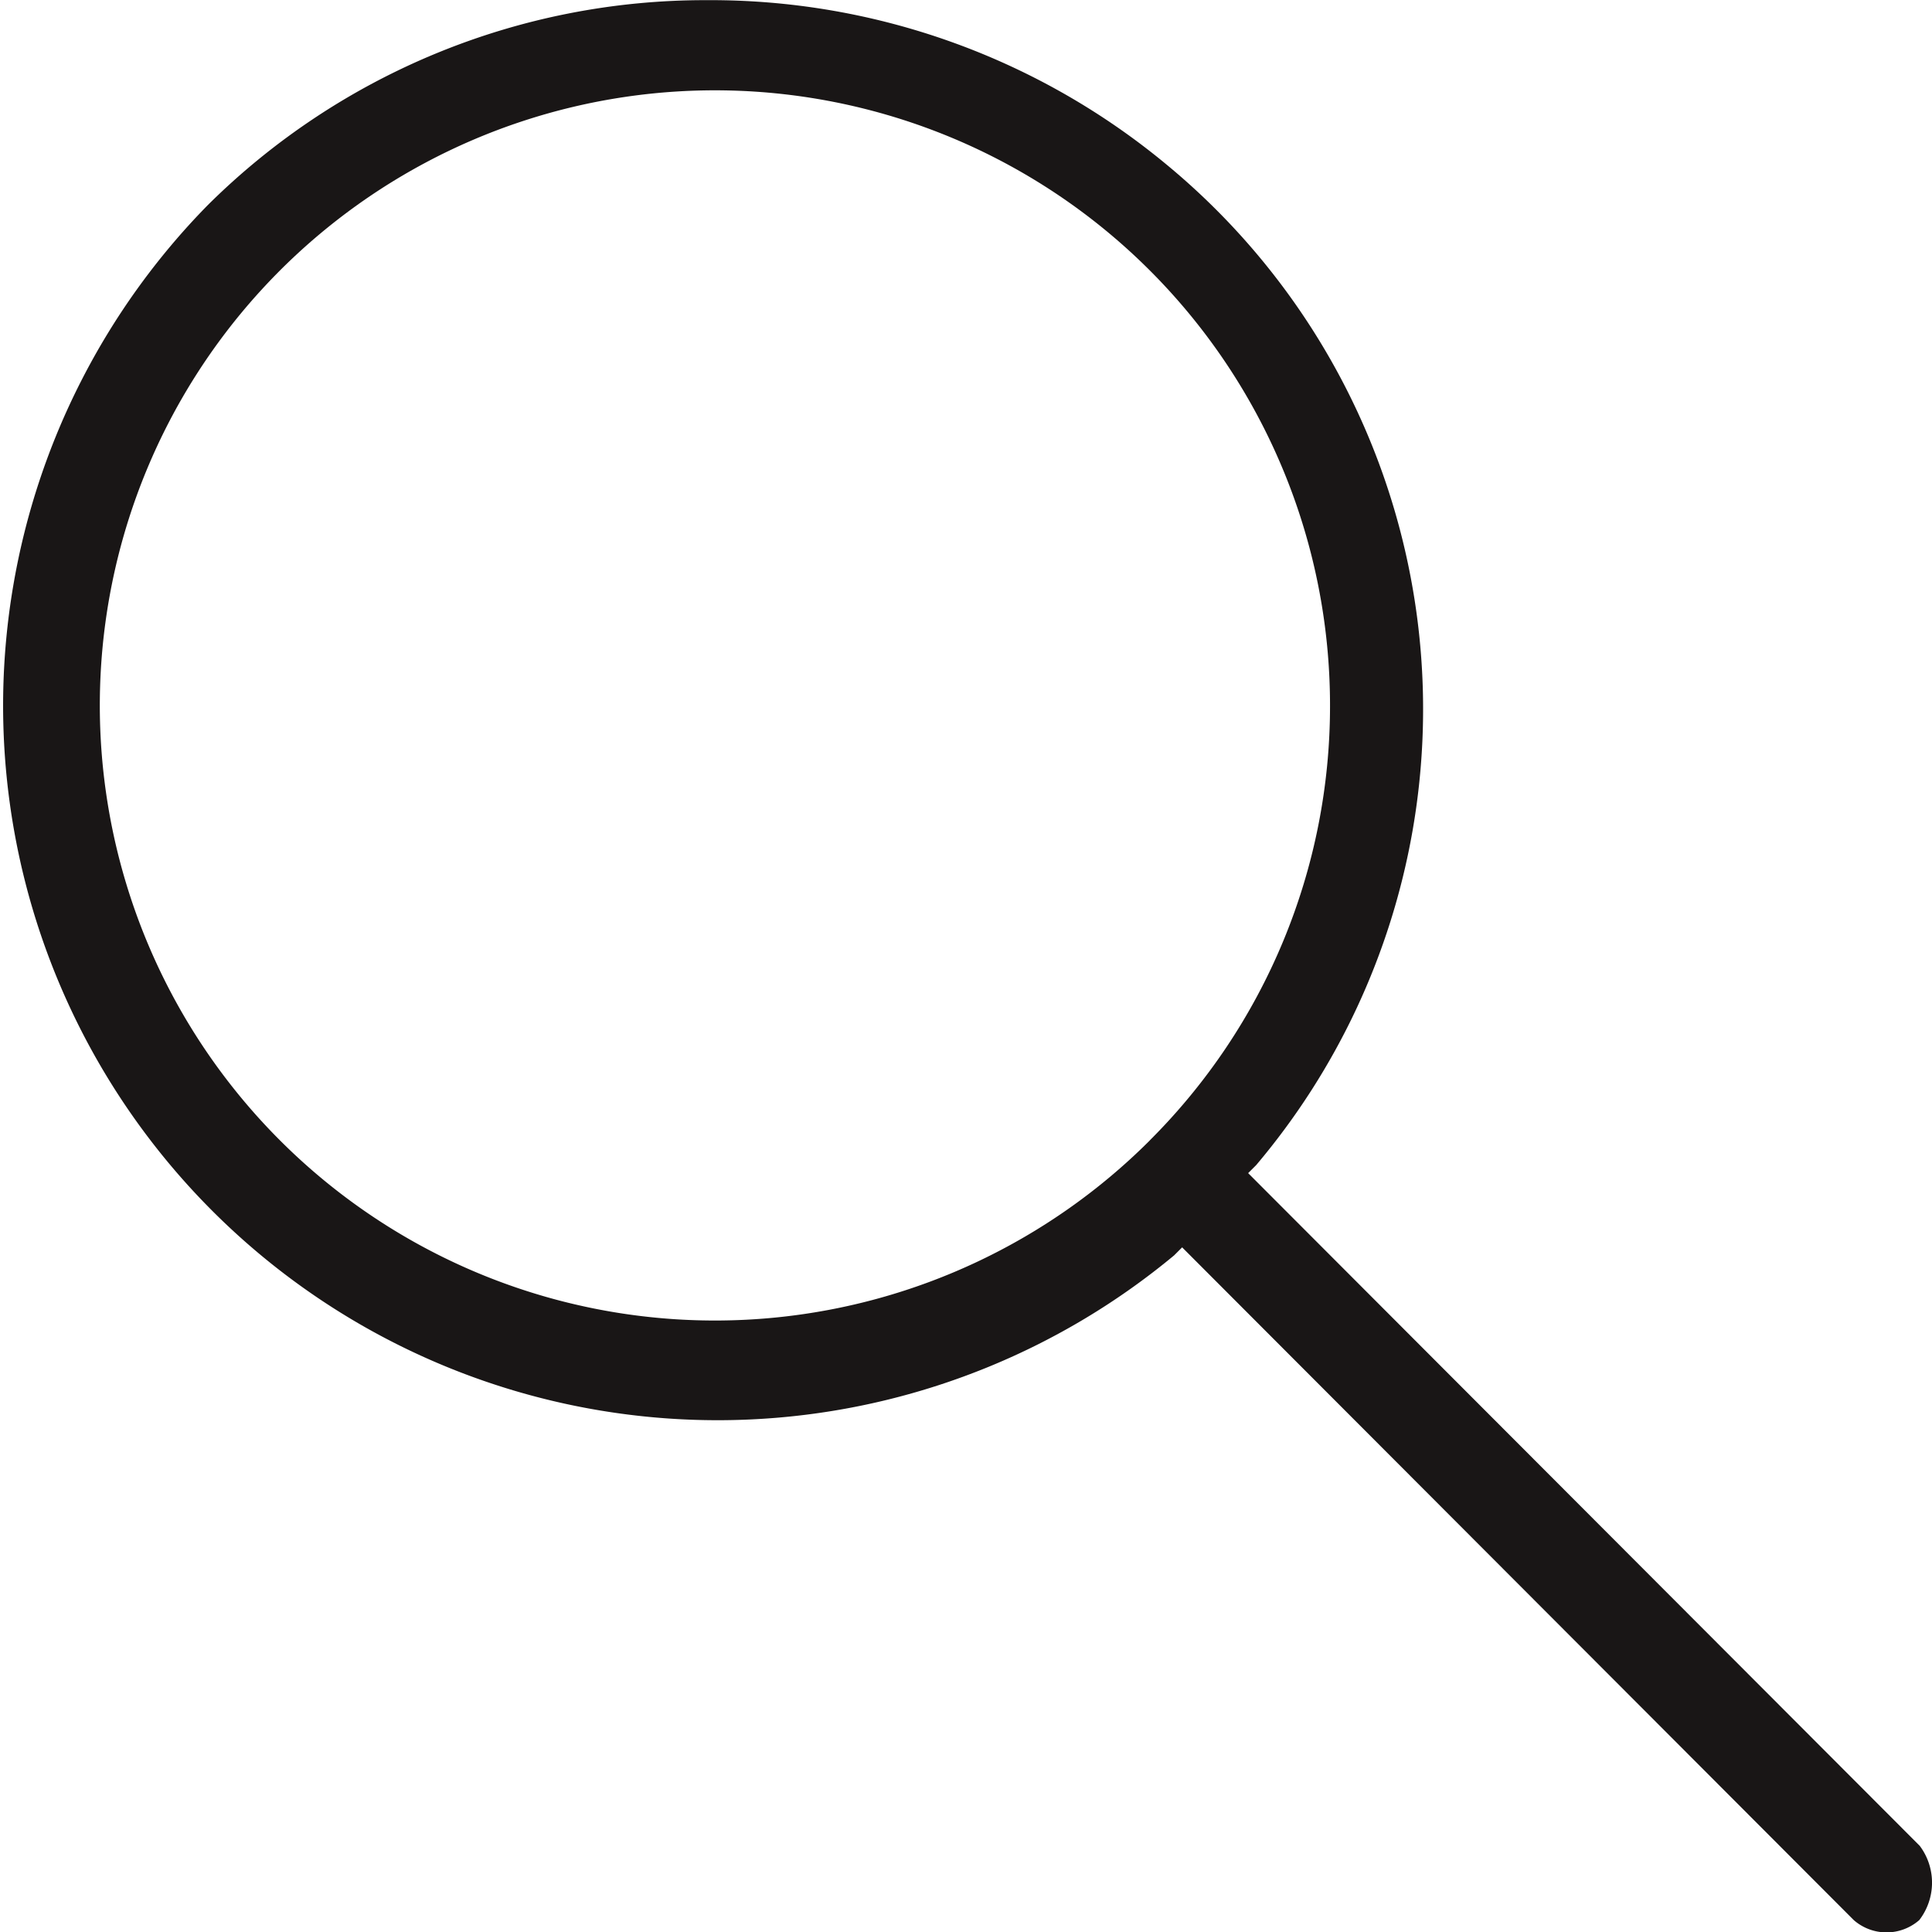 <svg xmlns="http://www.w3.org/2000/svg" width="24" height="24" viewBox="0 0 24 24">
  <path id="icon-search" d="M150.71,79.93l-8.343-8.357.1-.1a8.773,8.773,0,0,0-1.119-12.433,8.87,8.87,0,0,0-5.7-2.038,8.768,8.768,0,0,0-6.207,2.548h0a8.876,8.876,0,0,0,12.006,13.045l.1-.1,8.343,8.357a.618.618,0,0,0,.814,0A.762.762,0,0,0,150.71,79.93Zm-9.564-8.764a7.641,7.641,0,1,1,2.238-5.4A7.617,7.617,0,0,1,141.145,71.166Z" transform="translate(-126.862 -57)" fill="#191616"/>
</svg>
